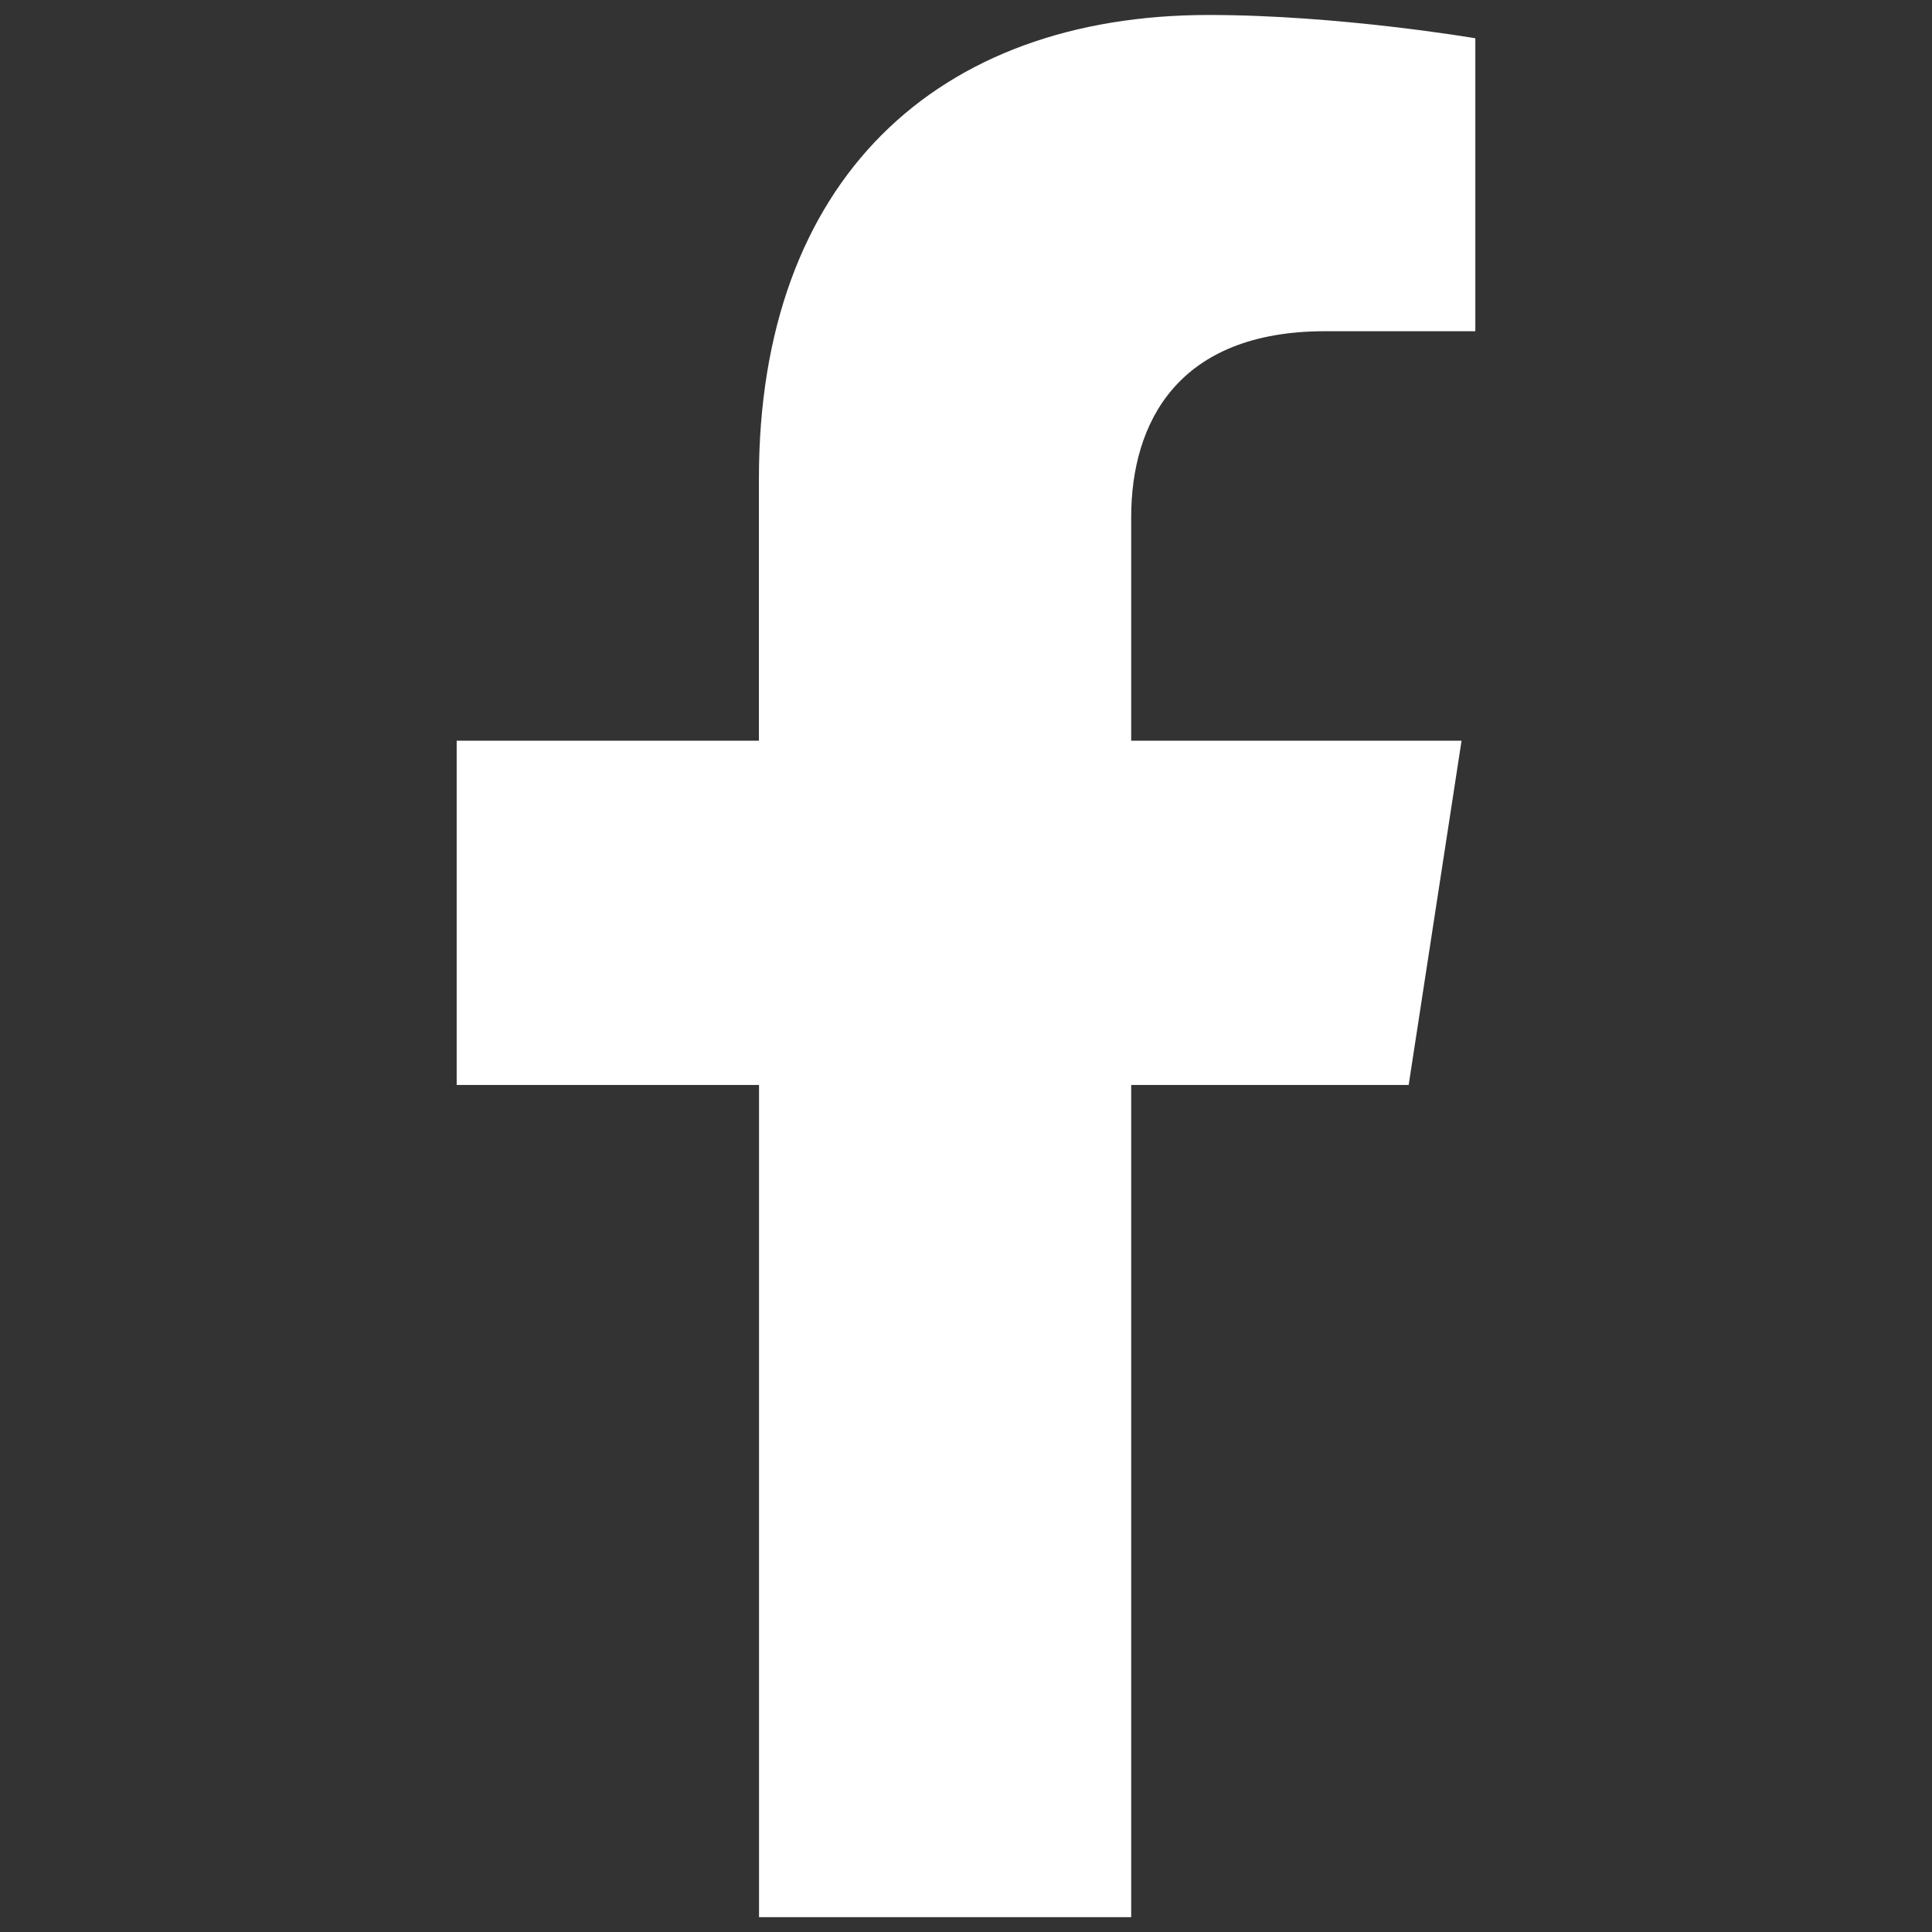 <?xml version="1.0" encoding="utf-8"?>
<!-- Generator: Adobe Illustrator 16.0.0, SVG Export Plug-In . SVG Version: 6.00 Build 0)  -->
<!DOCTYPE svg PUBLIC "-//W3C//DTD SVG 1.1//EN" "http://www.w3.org/Graphics/SVG/1.1/DTD/svg11.dtd">
<svg version="1.1" id="Layer_1" xmlns="http://www.w3.org/2000/svg" xmlns:xlink="http://www.w3.org/1999/xlink" x="0px" y="0px"
	 width="16px" height="16px" viewBox="0 0 16 16" enable-background="new 0 0 16 16" xml:space="preserve">
<rect x="0" y="0" width="16" height="16" fill="#333333" stroke="none"/>
<path fill="#FFFFFF" d="M11.666,8.985l0.438-2.851H9.368v-1.85c0-0.78,0.382-1.541,1.607-1.541h1.243V0.317
	c0,0-1.128-0.193-2.207-0.193c-2.253,0-3.726,1.366-3.726,3.837v2.173H3.782v2.851h2.504v6.892h3.082V8.985H11.666z"/>
</svg>
